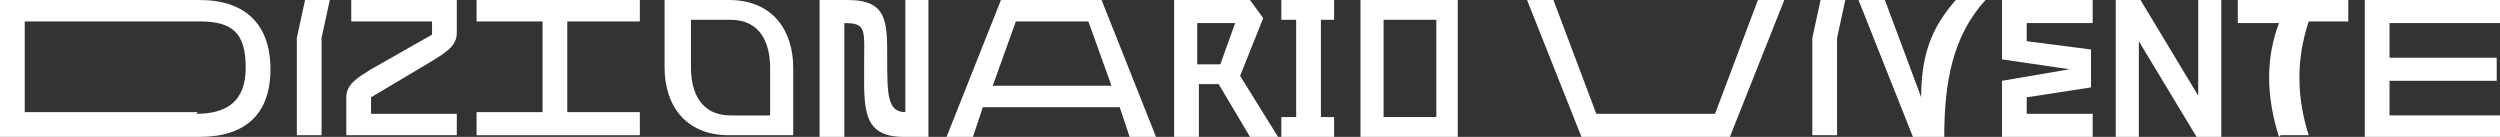 <?xml version="1.0" encoding="UTF-8"?><svg id="Layer_2" xmlns="http://www.w3.org/2000/svg" viewBox="0 0 151.6 8.3"><rect x="0" y="0" width="151.6" height="8.3" fill="#333333" stroke="none"/><defs><style>.cls-1{fill:#fff;stroke-width:0px;}</style></defs><g id="Layer_1-2"><path class="cls-1" d="M0,0h12.1c2.8,0,4.3,1.5,4.3,4.2s-1.5,4.1-4.3,4.1H0V0ZM11.9,6.9c1.8,0,3-.7,3-2.8s-.8-2.8-2.8-2.8H1.5v5.5h10.5Z"/><path class="cls-1" d="M18.5,0h1.5l-.5,2.3v5.9h-1.5V2.3l.5-2.3Z"/><path class="cls-1" d="M26.2,2.1v-.8h-4.9V0h6.4v2c0,.8-.7,1.2-1.5,1.7l-3.7,2.2v1h5.2v1.3h-6.7v-2.3c0-.8.7-1.2,1.5-1.7l3.7-2.1Z"/><path class="cls-1" d="M28.9,0h9.9v1.3h-4.4v5.5h4.4v1.4h-9.9v-1.4h4V1.3h-4V0Z"/><path class="cls-1" d="M48.1,4.1v4.1h-3.9c-2.7,0-3.9-1.9-3.9-4.1V0h3.9c2.7,0,3.9,1.9,3.9,4.1ZM44.3,7h2.4v-2.9c0-1.5-.6-2.9-2.4-2.9h-2.4v2.9c0,1.5.6,2.9,2.4,2.9Z"/><path class="cls-1" d="M49.8,0h1.6c2.4,0,2.4,1.3,2.4,3.5s0,3.3,1.1,3.3V0h1.4v8.3h-1.5c-2.5,0-2.4-1.7-2.4-4.1s.2-2.8-1.2-2.8v6.9h-1.5V0Z"/><path class="cls-1" d="M60.6,0h6.2l3.3,8.3h-1.6l-.6-1.8h-8.3l-.6,1.8h-1.6l3.3-8.3ZM67.4,5.2l-1.4-3.9h-4.4l-1.4,3.9h7.3Z"/><path class="cls-1" d="M71.2,0h4.6l.8,1.1-1.4,3.5,2.3,3.7h-1.7l-1.9-3.2h-1.2v3.2h-1.5V0ZM74,3.9l.9-2.5h-2.3v2.5h1.4Z"/><path class="cls-1" d="M77.7,0h3.2v1.2h-.8v5.9h.8v1.2h-3.2v-1.2h.9V1.2h-.9V0Z"/><path class="cls-1" d="M82.5,8.3V0h5.9v8.3h-5.9ZM87.1,7.1V1.2h-3.2v5.9h3.2Z"/><path class="cls-1" d="M104,6.9l2.6-6.9h1.6l-3.3,8.3h-9l-3.3-8.3h1.6l2.6,6.9h7.2Z"/><path class="cls-1" d="M110.4,0h1.5l-.5,2.3v5.9h-1.5V2.3l.5-2.3Z"/><path class="cls-1" d="M112.7,0h1.6l2.2,5.9c0-2.7.7-4.3,2.1-5.9h1.8c-2,2.2-2.5,5-2.5,8.3h-1.9l-3.3-8.3Z"/><path class="cls-1" d="M121.4,4.9l4.1-.7h0c0,0-4.1-.6-4.1-.6V0h5.5v1.4h-4v1.1l3.9.5v2.3l-3.9.6v1h4v1.4h-5.5v-3.4Z"/><path class="cls-1" d="M128.3,0h1.5l3.5,5.8V0h1.4v8.3h-1.5l-3.5-5.8v5.8h-1.4V0Z"/><path class="cls-1" d="M138.2,8.3c-.8-2.5-.8-4.8,0-6.9h-2.5V0h6.7v1.3h-2.4c-.8,2.4-.7,4.7,0,6.9h-1.7Z"/><path class="cls-1" d="M143.4,0h8.2v1.4h-6.7v2.1h6.5v1.4h-6.5v2.1h6.7v1.4h-8.2V0Z"/></g></svg>